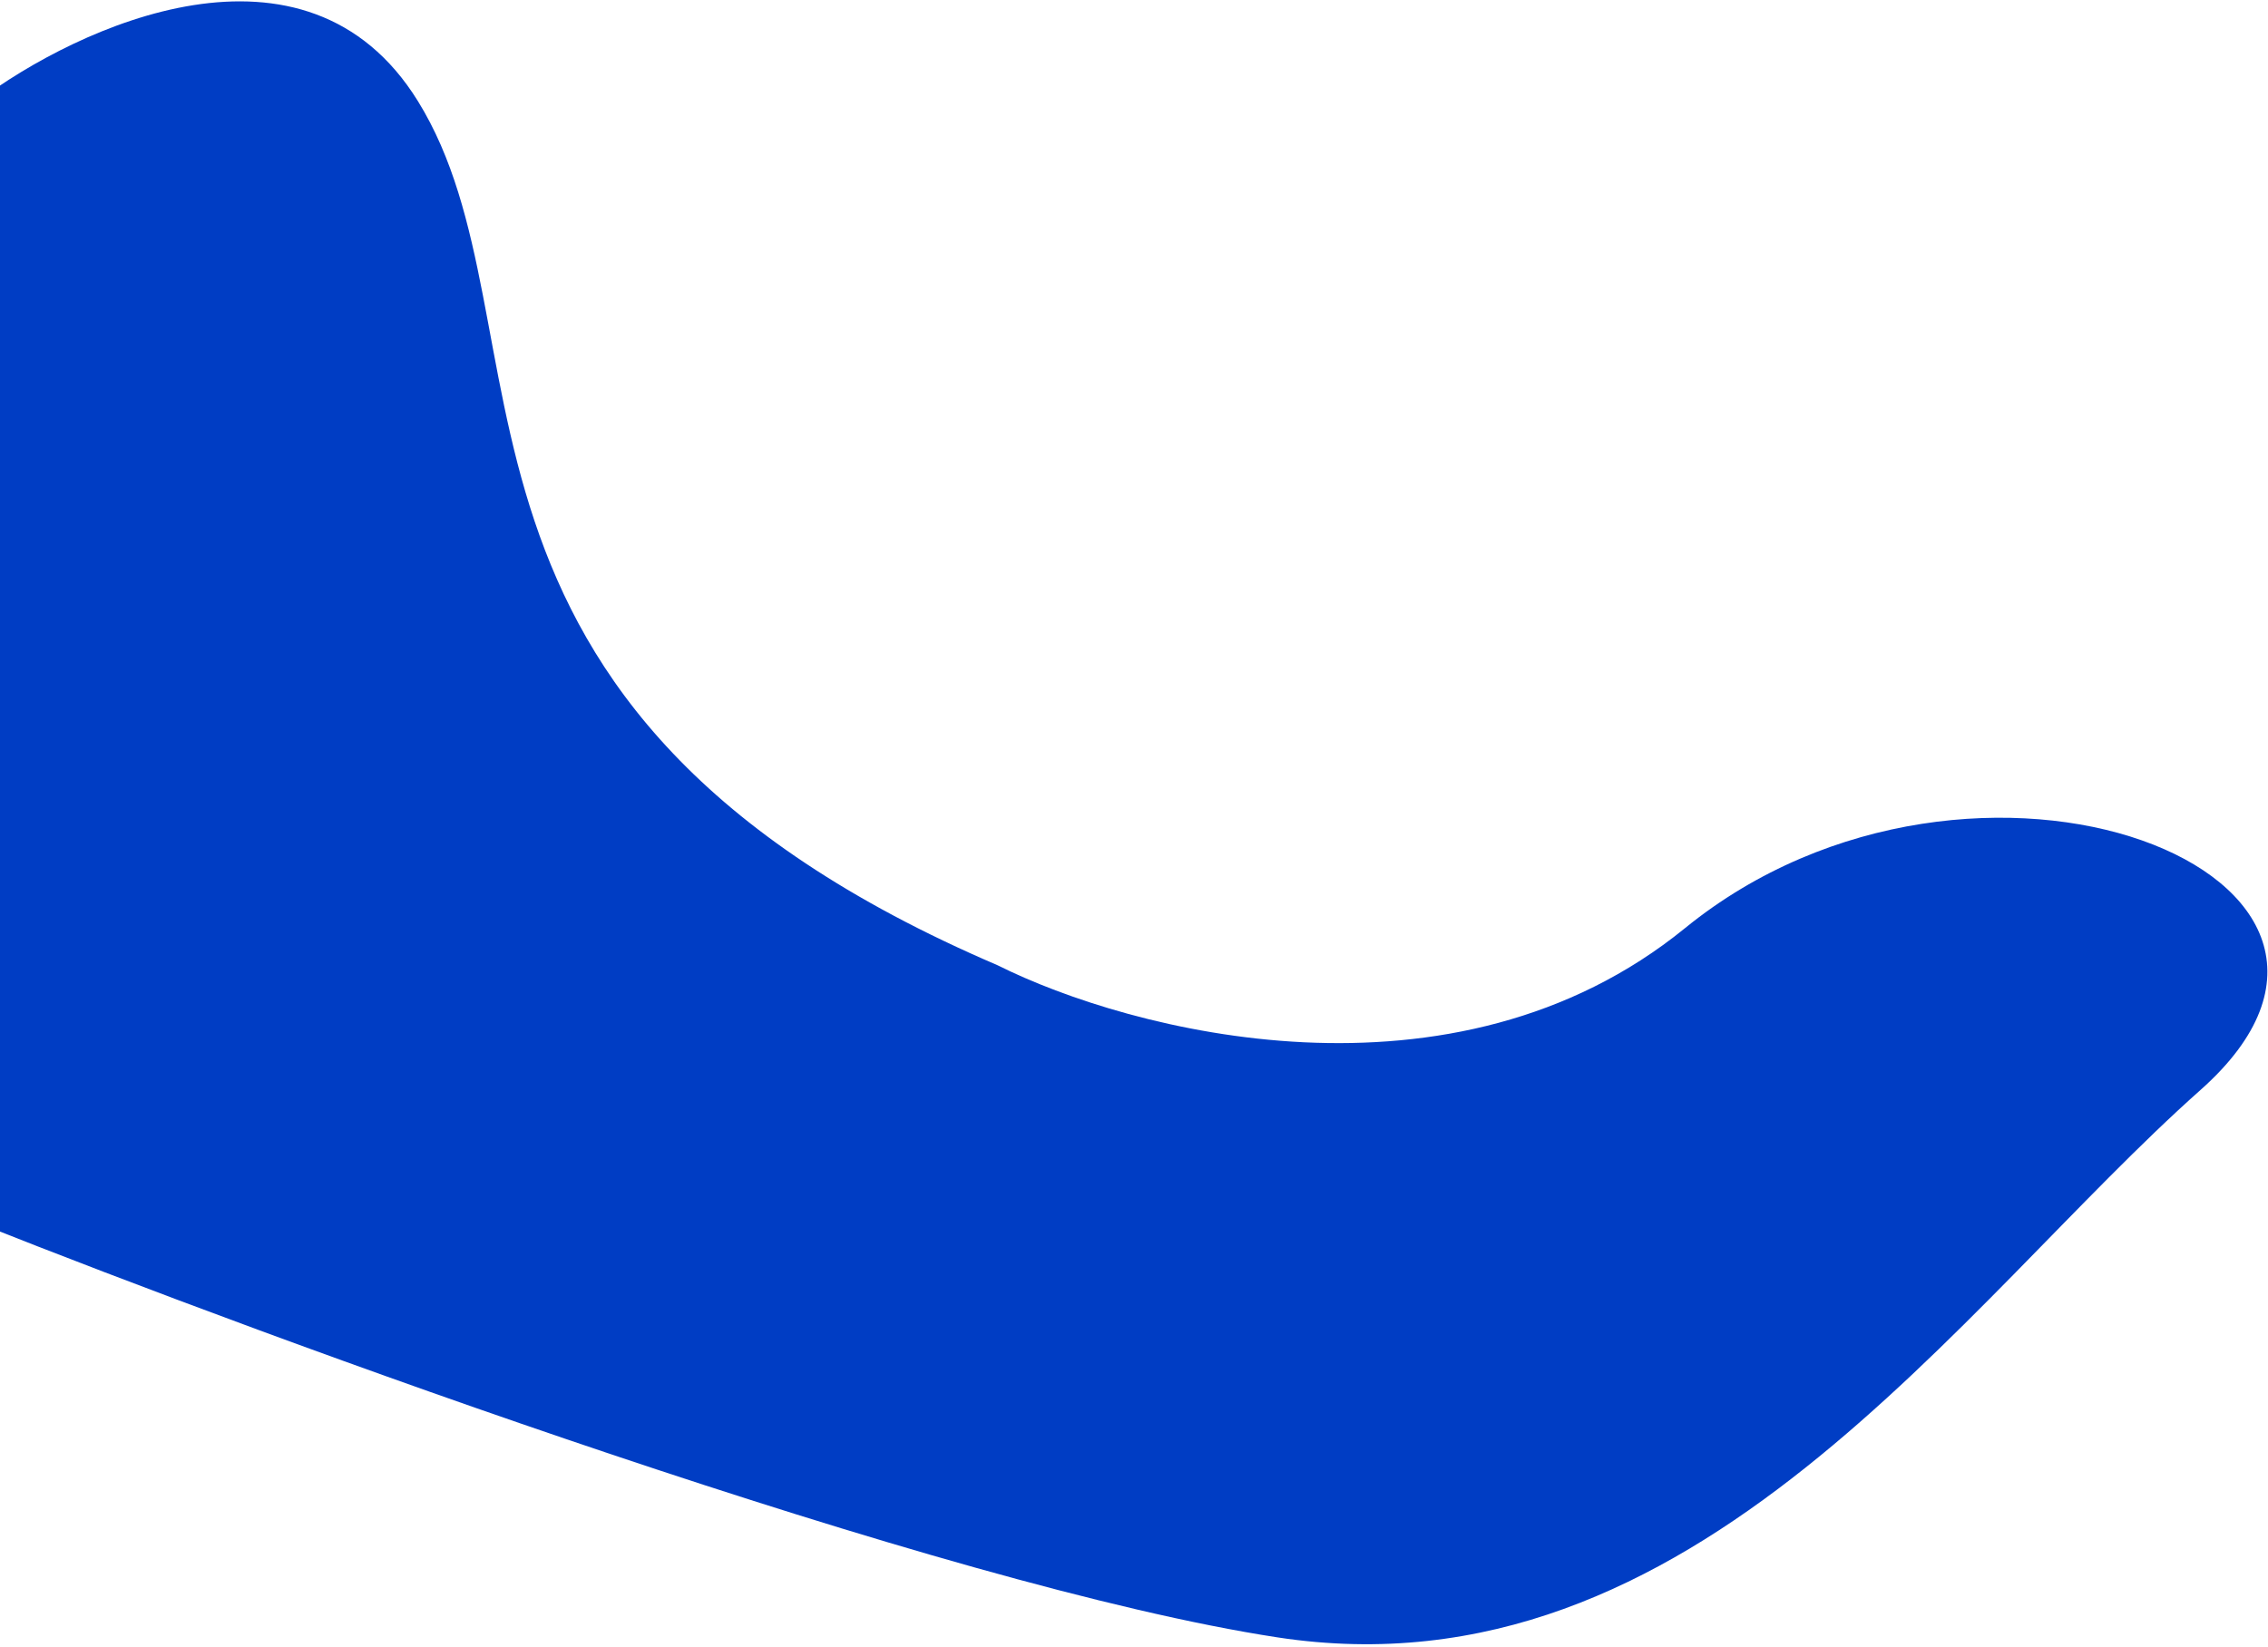 <svg xmlns="http://www.w3.org/2000/svg" width="673" height="489" viewBox="0 0 673 489" fill="none"><path d="M500 275.5C431.2 331.5 335.333 306.166 296 286.5C117.5 210 165.5 97 124 30C90.8 -23.6 23.167 7.666 -6.5 30V363C80.667 397.666 279.8 470.8 379 486C503 505 581.5 387 653 323.5C724.5 260 586 205.5 500 275.5Z" fill="#003DC4"></path></svg>